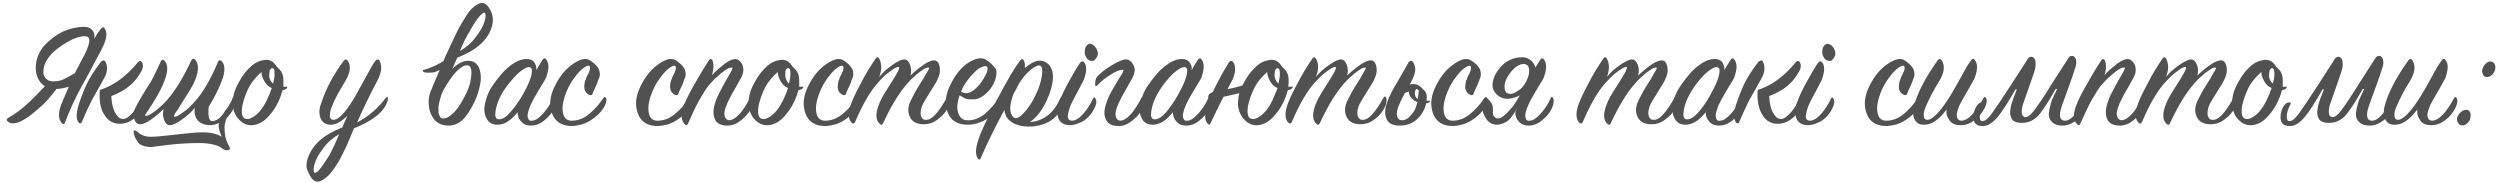 <?xml version="1.0" encoding="UTF-8"?> <!-- Generator: Adobe Illustrator 22.0.1, SVG Export Plug-In . SVG Version: 6.00 Build 0) --> <svg xmlns="http://www.w3.org/2000/svg" xmlns:xlink="http://www.w3.org/1999/xlink" id="Слой_1" x="0px" y="0px" viewBox="0 0 559.3 41" style="enable-background:new 0 0 559.3 41;" xml:space="preserve"> <style type="text/css"> .st0{fill:#515151;} </style> <g> <path class="st0" d="M10.7,18.6l2.8,0c-0.1,0.3-0.3,0.7-0.6,1c-0.6,0.8-1.4,1.7-2.3,2.8c-1,1.1-2.3,2.2-3.8,3.4 c-1.6,1.2-2.9,1.8-3.9,1.8c-0.4,0-0.7-0.1-1-0.3c-0.3-0.2-0.4-0.4-0.4-0.5c0-0.1,0.1-0.3,0.3-0.4c1.4-0.8,2.8-1.8,4-2.9 C7,22.5,8.6,20.8,10.7,18.6z M18.8,6c0.9,0,1.5,0.3,1.9,0.8c0.4,0.5,0.5,1.1,0.4,1.9c0.6-1.2,1.2-1.9,1.5-2.3C23,6,23.3,6,23.5,6.5 c0.6,1,0.3,2.5-0.8,4.6C22,12.5,21,14.2,20,16.2c-1.1,1.9-1.8,3.3-2.2,4c-0.4,0.7-0.9,1.8-1.5,3c-0.6,1.3-1.2,2.7-1.8,4.3 c-0.1,0.3-0.3,0.4-0.6,0.1c-0.7-0.7-0.9-1.8-0.5-3.3c0.2-0.8,0.9-2.4,2-4.9c-1,0.3-2,0.5-2.9,0.5c-1.5,0-2.6-0.5-3.4-1.4 c-0.7-0.9-1.1-2-1.1-3.3c0-1.8,0.6-3.4,1.8-4.9C11,9,12.4,7.9,14,7.1C15.6,6.4,17.2,6,18.8,6z M19,8.1c-1.6,0-3.6,0.9-5.9,2.6 s-3.4,3.5-3.4,5.4c0,0.6,0.2,1.1,0.6,1.5c0.4,0.4,0.9,0.6,1.5,0.6c0.9,0,1.6-0.1,2.3-0.4c0.7-0.3,1.5-0.8,2.6-1.4l1.6-3 C20.3,9.8,20.5,8.1,19,8.1z"></path> <path class="st0" d="M23.7,14c0.4,1,0.3,2.1-0.2,3.1c-0.3,0.6-0.7,1.3-1.2,2.2c-0.5,0.9-1.1,2-1.8,3.2c-0.6,1.2-1.4,2.9-2.2,4.8 c0,0.1-0.1,0.2-0.3,0.3c-0.1,0-0.3,0-0.4-0.2c-0.6-0.7-0.6-2,0-4c0.6-1.8,1.2-3.3,1.8-4.6c0.6-1.3,1.7-3,3.2-5 C23.1,13.4,23.4,13.4,23.7,14z M23,19.9c2.7-1,5.3-2.9,7.7-5.8c0.5-0.6,0.8-0.6,1.1-0.1c0.3,0.6,0.2,1.3-0.2,2 c-0.7,1.2-1.5,2.3-2.5,3.1c-1,0.9-2.4,1.7-4.2,2.4c0.1,1.5,0.3,2.7,0.8,3.6c0.5,0.9,1,1.5,1.7,1.5c0.7,0.1,1.4-0.4,2.3-1.4 c0.9-1,1.6-2.2,2.2-3.5c0.1-0.2,0.2-0.3,0.4-0.3c0.1,0,0.2,0.1,0.3,0.3c0.2,0.6,0.1,1.3-0.4,2.2c-1.5,2.5-3.3,3.8-5.4,3.8 c-1.4,0-2.5-0.6-3.3-1.8c-0.9-1.2-1.3-2.9-1.2-5.2c0-0.3,0-0.5,0.1-0.6C22.5,20.1,22.7,20,23,19.9z"></path> <path class="st0" d="M33.9,32.9c-0.7,0-1.4-0.1-1.9-0.3c-0.6-0.2-1-0.5-1.2-0.9c-0.3-0.4-0.5-0.7-0.6-1c-0.1-0.3-0.2-0.6-0.3-1 c0-0.2,0-0.3,0-0.4c0-0.1,0.2-0.1,0.4-0.1c0.1,0,0.3,0.2,0.6,0.4c0.3,0.3,0.6,0.5,1.1,0.7c0.5,0.2,1.1,0.3,1.8,0.3 c1.1,0,3-0.2,5.6-0.5c2.6-0.3,4.5-0.5,5.8-0.5c1.8,0,3.3,0.3,4.4,1c-0.6-1.3-0.8-2.4-0.6-3.1c-0.7,0.3-1.3,0.5-1.9,0.5 c-1.3,0-2.3-0.4-2.9-1.1c-0.6-0.8-0.8-1.7-0.6-2.8c-0.8,1-1.8,1.9-3,2.7c-1.1,0.8-2,1.2-2.6,1.2c-0.6,0-1-0.4-1.3-1.2 c-0.3-0.8-0.3-1.5-0.1-2.4c-0.9,0.9-1.9,1.7-2.9,2.4c-1,0.7-1.8,1-2.4,1c-0.6,0-1.1-0.5-1.3-1.3c-0.2-0.9-0.1-1.7,0.4-2.6 c0.6-1.2,1.4-2.5,2.2-3.8c0.8-1.3,1.3-2,1.3-2.1c0.5-0.8,1.1-2.3,2.1-4.3c0.2-0.4,0.4-0.4,0.7-0.2c0.8,0.7,0.9,1.9,0.4,3.7 c-0.7,2.3-2.3,5.1-4.5,8.3c-0.2,0.2-0.2,0.4,0,0.4c0.1,0,0.3,0,0.6-0.1c0.3-0.1,0.7-0.4,1.3-0.8c0.6-0.4,1.2-1,2-1.7 c2.3-2.3,4.3-5.5,6.3-9.8c0.2-0.4,0.5-0.5,0.8-0.2c0.9,0.9,0.9,2.4,0.1,4.5c-0.3,0.8-0.9,1.9-1.8,3.3c-0.9,1.4-1.6,2.5-2.1,3.4 C39,25.5,38.8,26,39,26.1c0.1,0.1,0.4,0,0.8-0.2c0.4-0.2,0.9-0.6,1.6-1.1c0.7-0.5,1.4-1.2,2.1-2c1.8-1.9,3.6-5,5.3-9 c0.2-0.4,0.4-0.4,0.7-0.2c0.8,0.7,0.9,2,0.4,3.7c-0.7,2.1-1.8,4.3-3.2,6.6c-0.1,0.7-0.1,1.5,0,2.2c0.1,0.7,0.4,1,0.8,1 c0.3,0,0.6-0.1,1-0.3s0.6-0.4,0.8-0.6c0.2-0.2,0.5-0.5,0.8-1c0.3-0.4,0.5-0.8,0.7-1c0.2-0.2,0.4-0.6,0.7-1.1S52,22.1,52,22 c0.2-0.4,0.4-0.4,0.6-0.1c0.1,0.1,0.1,0.4,0.1,0.9c-0.1,0.5-0.2,1-0.4,1.4c-0.4,0.8-0.9,1.5-1.5,2.1c-0.1,0.1-0.3,0.5-0.4,1.1 c-0.2,0.6-0.2,1.4-0.1,2.4c0.1,1,0.4,1.9,0.9,2.8c0.4,0.6,0.3,0.9-0.2,1c-0.5,0.1-0.9-0.1-1.3-0.4c-0.8-0.7-2.4-1.1-4.7-1.2 c-2.3,0-4.7,0.1-7.3,0.4C35.2,32.7,33.9,32.9,33.9,32.9z"></path> <path class="st0" d="M64.2,19.7c-0.2,0.3-0.6,0.4-1,0.5c-0.4,1.6-1.1,3.2-2.2,4.7c-1.1,1.5-2.2,2.5-3.5,2.9c-1.8,0.6-3.3,0-4.5-1.6 c-0.7-1.1-1.1-2.4-0.9-3.8c0.1-1.4,0.6-2.8,1.5-4.3c0.7-1.3,1.6-2.4,2.6-3.3c1-0.9,2.1-1.3,3.1-1.4c1-0.1,1.8,0.3,2.4,1.2 c0.1,0.2,0.3,0.4,0.6,0.7c0.3,0.3,0.5,0.5,0.6,0.7c0.1,0.2,0.3,0.5,0.4,1c0.1,0.4,0.1,1,0.1,1.6c0,0.1,0,0.2,0,0.4 c0,0.2,0,0.3,0,0.4c0.1,0,0.2,0,0.3,0c0.2,0,0.3,0,0.4,0C64.3,19.3,64.3,19.4,64.2,19.7z M60.8,19.7c-0.2-0.1-0.4-0.2-0.7-0.4 c-0.4-0.3-0.8-0.8-1.1-1.4c-0.3-0.6-0.5-1.2-0.5-1.8c-1.1,1-2.1,2.1-2.8,3.4c-0.7,1.4-1.2,2.8-1.5,4.2c-0.2,1.4-0.1,2.3,0.4,2.7 c0.5,0.4,1.3,0.3,2.3-0.4c1-0.7,1.9-1.8,2.7-3.4C60.1,21.6,60.5,20.6,60.8,19.7z M61.1,18.7c0.3-1.2,0.4-2,0.3-2.7 c0-0.4-0.1-0.6-0.3-0.7c-0.2-0.1-0.3-0.1-0.5,0.1c-0.2,0.2-0.3,0.4-0.3,0.7C60.1,17.2,60.3,18,61.1,18.7z"></path> <path class="st0" d="M86.1,23.9c-1.1,1.8-3.4,3.4-6.9,4.8c-0.6,1.5-1.2,2.8-1.6,3.8c-0.5,1-1,2.1-1.7,3.4c-0.7,1.2-1.4,2.2-2.1,3 c-0.7,0.8-1.4,1.3-2.1,1.6c-0.8,0.3-1.5,0.1-2.1-0.8c-0.2-0.3-0.4-0.6-0.5-0.9c-0.1-0.3-0.3-0.6-0.4-0.9s-0.2-0.8-0.1-1.2 c0-0.4,0.1-0.9,0.3-1.4c1-2.9,3.5-5.2,7.7-6.8c0-0.1,0.2-0.5,0.5-1.2s0.5-1.1,0.6-1.4c-1.4,1.4-2.7,2.1-3.9,2 c-1.2-0.1-1.9-0.7-2.2-1.8c-0.3-1.1-0.1-2.2,0.4-3.4c1-3,2.6-6,4.9-9.1c0.3-0.4,0.6-0.4,0.9,0c0.8,1.1,0.6,2.7-0.7,4.8 c-1.2,2-2.2,3.7-2.8,5.3c-0.4,0.9-0.5,1.6-0.5,2.2s0.3,0.9,0.7,0.9c1.2,0.1,2.9-1.7,5-5.3c0.3-0.6,1-1.8,2.1-3.8 c1-1.9,1.8-3.3,2.3-4c0.3-0.4,0.6-0.5,0.9-0.3c0.3,0.4,0.4,0.9,0.5,1.6c0,0.7-0.2,1.5-0.6,2.5c-2.1,4-3.7,7.3-4.8,9.9 c2.6-1.4,4.7-3.2,6.4-5.5c0.1-0.1,0.2-0.2,0.3-0.2c0.1,0,0.2,0.1,0.2,0.3C86.8,22.4,86.6,23.1,86.1,23.9z M75.9,30 c-1.4,0.8-2.7,1.9-3.6,3.2c-1,1.3-1.6,2.4-1.9,3.4c-0.3,1-0.3,1.6-0.1,2c0.2,0.2,0.6,0,1.2-0.7c0.6-0.7,1.3-1.8,2.2-3.2 C74.5,33.2,75.2,31.7,75.9,30z"></path> <path class="st0" d="M103.9,11.3c0,0-0.3,0.4-1.1,1.1c-0.8,0.7-1.7,1.5-2.9,2.3c-1.1,0.8-2.1,1.3-2.9,1.5c-1.2,0.1-1.9,0.1-2.2-0.1 c-0.2-0.1-0.2-0.2-0.2-0.3c0-0.1,0.1-0.2,0.3-0.2c2.5-0.7,5-2.1,7.3-4.2l0.4,0c0.3,0,0.6,0,0.8,0L103.9,11.3z M95.9,22.8 c0-0.4,0-0.8,0.1-1.2c0.1-0.4,0.2-0.9,0.5-1.5c0.2-0.6,0.5-1.2,0.7-1.7c0.2-0.5,0.6-1.4,1.1-2.6c0.5-1.2,1-2.3,1.4-3.3 c0.2-0.4,0.6-1.3,1.3-2.8c0.7-1.5,1.2-2.5,1.5-3.1c0.3-0.6,0.8-1.4,1.4-2.4c0.6-1,1.1-1.8,1.7-2.3c0.5-0.5,1.1-0.9,1.6-1.1 c0.8-0.3,1.5-0.1,2.1,0.8c1,1.4,1.2,2.9,0.7,4.5c-0.9,2.9-3.5,5.2-7.7,6.8c-0.1,0.3-0.3,0.7-0.6,1.3c-0.2,0.6-0.4,1-0.5,1.2 c1.2-1.2,2.4-1.8,3.6-1.8c1.1,0,1.8,0.5,2.3,1.4c0.4,0.9,0.6,2.1,0.4,3.4c-0.2,1.3-0.6,2.7-1.2,4.1c-1,2.1-2,3.6-2.9,4.4 c-0.9,0.8-2,1.2-3,1.2c-1.3,0-2.4-0.4-3.2-1.3C96.3,25.7,95.9,24.4,95.9,22.8z M99.3,20c-0.4,0.7-0.6,1.3-0.8,2 c-0.2,0.7-0.3,1.3-0.4,1.8c0,0.5,0,1,0,1.4c0.1,0.4,0.2,0.7,0.4,1s0.4,0.3,0.7,0.3c0.8,0,1.7-0.6,2.6-1.6c0.9-1,1.7-2.4,2.5-4 c0.5-1.1,0.9-2.1,1-3.1c0.2-1,0.2-1.8,0.1-2.3c-0.1-0.6-0.5-0.9-0.9-0.9c-0.7,0-1.5,0.5-2.4,1.4C101.1,17.1,100.2,18.4,99.3,20z M102.9,11.4c1.4-0.8,2.7-1.9,3.6-3.2c1-1.3,1.6-2.4,1.9-3.4c0.3-1,0.3-1.6,0.1-1.9c-0.2-0.2-0.5,0-1.1,0.6 c-0.6,0.7-1.3,1.7-2.1,3.1C104.4,8.1,103.6,9.6,102.9,11.4z"></path> <path class="st0" d="M120,15.7c0.5-1,1-1.7,1.3-2.2c0.3-0.5,0.6-0.6,0.9-0.2c0.3,0.4,0.5,0.9,0.5,1.6c0,0.7-0.2,1.5-0.5,2.4 c-0.2,0.5-0.8,1.4-1.7,2.9c-0.9,1.5-1.5,2.6-1.8,3.3c-0.3,0.7-0.5,1.3-0.6,1.8c-0.1,0.5-0.1,0.9,0.1,1.3c0.1,0.3,0.4,0.5,0.8,0.4 c0.7,0,1.5-0.5,2.4-1.5c0.9-1,1.7-2.1,2.3-3.5c0.2-0.4,0.4-0.4,0.6,0c0.2,0.5,0.1,1.3-0.3,2.2c-0.5,1.1-1.3,2-2.3,2.8 c-1,0.8-2,1.1-2.9,1.1s-1.7-0.3-2.2-0.9c-0.5-0.5-0.8-1.2-0.8-2.1c-1.5,1.9-3,2.8-4.5,2.8c-1.1,0-1.9-0.4-2.4-1.3 c-0.5-0.9-0.7-2-0.4-3.4s0.8-2.8,1.8-4.2c1.4-2,2.7-3.5,4-4.4c1.3-1,2.5-1.4,3.5-1.4c0.7,0,1.3,0.2,1.7,0.7 C119.9,14.4,120,15,120,15.7z M116.9,21.3c0.7-1.3,1.3-2.4,1.6-3.3c0.4-1,0.5-1.7,0.5-2.2c0-0.5-0.2-0.7-0.6-0.8 c-0.6,0-1.5,0.5-2.6,1.5c-1.1,1.1-2.2,2.4-3.2,3.9c-0.6,1-1.1,2-1.4,3c-0.3,1-0.4,1.8-0.4,2.4c0.1,0.6,0.3,0.9,0.8,0.9 c0.7,0,1.5-0.4,2.4-1.4C114.9,24.3,115.9,23,116.9,21.3z"></path> <path class="st0" d="M132,13.5c0.9,0.6,1.6,1.2,2,2c0.1,0.4,0.2,0.7,0.2,1s0,0.6-0.2,1s-0.3,0.8-0.4,1.1c-0.1,0.3-0.3,0.7-0.5,1.1 c-0.2,0.5-0.4,0.8-0.5,1.2c-0.1,0.4-0.4,0.5-0.8,0.3c-1.1-0.5-1.3-1.6-0.9-3.1c0.1-0.2,0.2-0.5,0.3-0.8c0.1-0.3,0.3-0.6,0.4-0.8 s0.2-0.5,0.3-0.7c0.1-0.3,0.1-0.5,0.1-0.6s0-0.2-0.1-0.4c-0.2-0.2-0.6-0.1-1.2,0.3c-0.6,0.4-1.2,1-1.9,1.9 c-0.7,0.9-1.3,1.8-1.8,2.9c-0.9,2-1.3,3.7-1.1,5.1s0.9,2,2,2c1.4,0,2.7-0.5,3.9-1.5c1.2-1,2.3-2.2,3.2-3.6c0.1-0.1,0.2-0.2,0.3-0.2 c0.1,0,0.2,0.1,0.3,0.3c0.2,0.5,0,1.2-0.6,2.2c-0.7,1.1-1.7,2-3,2.8c-1.3,0.8-2.6,1.1-4,1.2c-2.3,0-3.7-0.9-4.5-2.8 c-0.7-1.9-0.5-4,0.7-6.3c1.1-2.2,2.4-3.7,4-4.8C129.8,13.2,131,12.9,132,13.5z"></path> <path class="st0" d="M151.2,13.5c0.9,0.6,1.6,1.2,2,2c0.1,0.4,0.2,0.7,0.2,1s0,0.6-0.2,1s-0.3,0.8-0.4,1.1 c-0.1,0.3-0.3,0.7-0.5,1.1c-0.2,0.5-0.4,0.8-0.5,1.2c-0.1,0.4-0.4,0.5-0.8,0.3c-1.1-0.5-1.3-1.6-0.9-3.1c0.1-0.2,0.2-0.5,0.3-0.8 c0.1-0.3,0.3-0.6,0.4-0.8s0.2-0.5,0.3-0.7c0.1-0.3,0.1-0.5,0.1-0.6s0-0.2-0.1-0.4c-0.2-0.2-0.6-0.1-1.2,0.3c-0.6,0.4-1.2,1-1.9,1.9 c-0.7,0.9-1.3,1.8-1.8,2.9c-0.9,2-1.3,3.7-1.1,5.1s0.9,2,2,2c1.4,0,2.7-0.5,3.9-1.5c1.2-1,2.3-2.2,3.2-3.6c0.1-0.1,0.2-0.2,0.3-0.2 c0.1,0,0.2,0.1,0.3,0.3c0.2,0.5,0,1.2-0.6,2.2c-0.7,1.1-1.7,2-3,2.8c-1.3,0.8-2.6,1.1-4,1.2c-2.3,0-3.8-0.9-4.5-2.8 c-0.7-1.9-0.5-4,0.7-6.3c1.1-2.2,2.4-3.7,4-4.8C149,13.2,150.2,12.9,151.2,13.5z"></path> <path class="st0" d="M159.3,16.8c0.9-1,1.9-1.8,2.9-2.6c1-0.7,1.8-1,2.4-1c0.6,0.1,1.1,0.5,1.5,1.3c0.3,0.8,0.3,1.6-0.1,2.5 c-0.2,0.5-0.8,1.4-1.6,2.9c-0.9,1.5-1.4,2.6-1.7,3.2c-0.3,0.7-0.5,1.3-0.6,1.9c-0.1,0.6,0,1,0.2,1.4c0.2,0.3,0.5,0.5,0.9,0.5 c1.3-0.1,2.9-1.7,4.6-5c0.2-0.4,0.4-0.4,0.6,0c0.3,0.5,0.2,1.2-0.3,2.3c-0.5,1-1.3,1.9-2.3,2.7c-1,0.8-2,1.2-3,1.2 c-1.5,0-2.5-0.5-2.9-1.5s-0.4-2.3,0.2-3.9c0.3-1,0.9-2.1,1.6-3.4c0.7-1.3,1.3-2.3,1.7-3c0.4-0.7,0.6-1.2,0.4-1.2 c-0.1,0-0.4,0-0.9,0.2c-0.4,0.2-1,0.6-1.7,1.2c-0.7,0.6-1.4,1.2-2.1,2c-0.7,0.7-1.3,1.6-2,2.8c-0.7,1.1-1.2,2.1-1.6,2.9 c-0.4,0.8-0.9,2-1.6,3.5c-0.2,0.4-0.4,0.4-0.7,0.1c-0.8-0.8-0.9-2-0.4-3.7c0.4-1.1,1.1-2.7,2.3-4.8c1.2-2.1,2.3-4,3.5-5.8 c0.3-0.4,0.5-0.4,0.8,0C159.7,14.3,159.7,15.4,159.3,16.8z"></path> <path class="st0" d="M179.6,19.7c-0.2,0.3-0.6,0.4-1,0.5c-0.4,1.6-1.1,3.2-2.2,4.7c-1.1,1.5-2.2,2.5-3.5,2.9 c-1.8,0.6-3.3,0-4.5-1.6c-0.7-1.1-1.1-2.4-0.9-3.8c0.1-1.4,0.6-2.8,1.5-4.3c0.7-1.3,1.6-2.4,2.6-3.3c1-0.9,2.1-1.3,3.1-1.4 c1-0.1,1.8,0.3,2.4,1.2c0.1,0.2,0.3,0.4,0.6,0.7c0.3,0.3,0.5,0.5,0.6,0.7c0.1,0.2,0.3,0.5,0.4,1c0.1,0.4,0.1,1,0.1,1.6 c0,0.1,0,0.2,0,0.4c0,0.2,0,0.3,0,0.4c0.1,0,0.2,0,0.3,0c0.2,0,0.3,0,0.4,0C179.8,19.3,179.8,19.4,179.6,19.7z M176.3,19.7 c-0.2-0.1-0.4-0.2-0.7-0.4c-0.4-0.3-0.8-0.8-1.1-1.4c-0.3-0.6-0.5-1.2-0.5-1.8c-1.1,1-2.1,2.1-2.8,3.4c-0.7,1.4-1.2,2.8-1.5,4.2 c-0.2,1.4-0.1,2.3,0.4,2.7c0.5,0.4,1.3,0.3,2.3-0.4c1-0.7,1.9-1.8,2.7-3.4C175.6,21.6,176,20.6,176.3,19.7z M176.5,18.7 c0.3-1.2,0.4-2,0.3-2.7c0-0.4-0.1-0.6-0.3-0.7c-0.2-0.1-0.3-0.1-0.5,0.1c-0.2,0.2-0.3,0.4-0.3,0.7C175.6,17.2,175.8,18,176.5,18.7z "></path> <path class="st0" d="M188.7,13.5c0.9,0.6,1.6,1.2,2,2c0.1,0.4,0.2,0.7,0.2,1s0,0.6-0.2,1s-0.3,0.8-0.4,1.1 c-0.1,0.3-0.3,0.7-0.5,1.1c-0.2,0.5-0.4,0.8-0.5,1.2c-0.1,0.4-0.4,0.5-0.8,0.3c-1.1-0.5-1.3-1.6-0.9-3.1c0.1-0.2,0.2-0.5,0.3-0.8 c0.1-0.3,0.3-0.6,0.4-0.8s0.2-0.5,0.3-0.7c0.1-0.3,0.1-0.5,0.1-0.6s0-0.2-0.1-0.4c-0.2-0.2-0.6-0.1-1.2,0.3c-0.6,0.4-1.2,1-1.9,1.9 c-0.7,0.9-1.3,1.8-1.8,2.9c-0.9,2-1.3,3.7-1.1,5.1s0.9,2,2,2c1.4,0,2.7-0.5,3.9-1.5c1.2-1,2.3-2.2,3.2-3.6c0.1-0.1,0.2-0.2,0.3-0.2 c0.1,0,0.2,0.1,0.3,0.3c0.2,0.5,0,1.2-0.6,2.2c-0.7,1.1-1.7,2-3,2.8c-1.3,0.8-2.6,1.1-4,1.2c-2.3,0-3.8-0.9-4.5-2.8 c-0.7-1.9-0.5-4,0.7-6.3c1.1-2.2,2.4-3.7,4-4.8C186.5,13.2,187.8,12.9,188.7,13.5z"></path> <path class="st0" d="M196.7,17.2c0.8-1,1.8-1.9,3-2.7c1.1-0.8,2-1.2,2.6-1.2c0.6,0,1,0.4,1.3,1.2s0.3,1.5,0.1,2.4 c0.9-0.9,1.9-1.7,2.9-2.4c1-0.7,1.8-1,2.4-1c0.6,0,1,0.5,1.2,1.3c0.2,0.9,0.1,1.7-0.3,2.6c-0.2,0.6-0.8,1.6-1.7,3 c-0.9,1.4-1.4,2.3-1.7,2.8c-0.5,1-0.6,1.9-0.5,2.6c0.2,0.7,0.6,1.1,1.3,1c1.2,0,2.7-1.7,4.5-4.9c0.2-0.4,0.4-0.4,0.6-0.1 c0.1,0.1,0.1,0.4,0.1,0.9c-0.1,0.5-0.2,1-0.4,1.3c-0.5,1.1-1.3,2-2.3,2.7c-1,0.8-2.1,1.1-3.1,1.1c-1.5,0-2.6-0.5-3.1-1.6 c-0.6-1.1-0.5-2.4,0.2-3.8c0.4-0.8,0.9-1.8,1.7-3.1s1.4-2.2,1.8-3c0.5-0.7,0.6-1.1,0.5-1.2c-0.1,0-0.3,0-0.6,0.1 c-0.3,0.1-0.7,0.4-1.3,0.8c-0.6,0.4-1.2,1-2,1.7c-2.3,2.3-4.3,5.5-6.3,9.8c-0.2,0.5-0.5,0.5-0.8,0.2c-0.9-0.8-1-2.3-0.1-4.5 c0.3-0.8,0.9-1.9,1.8-3.3c0.9-1.4,1.6-2.5,2.1-3.4s0.7-1.4,0.5-1.5c-0.1-0.1-0.4,0-0.8,0.2c-0.4,0.2-0.9,0.6-1.6,1.1 c-0.7,0.5-1.4,1.2-2.1,2c-1.8,1.9-3.6,5-5.3,9c-0.2,0.4-0.4,0.4-0.7,0.2c-0.8-0.7-0.9-2-0.4-3.7c0.4-1.2,1.1-2.8,2.3-5 c1.1-2.2,2.3-4.1,3.4-5.7c0.3-0.4,0.5-0.4,0.8,0C197.3,14.3,197.3,15.6,196.7,17.2z"></path> <path class="st0" d="M214.7,21.3c-0.6,1.7-0.7,3-0.3,4c0.3,1,1,1.6,2,1.6c1.3,0.1,2.6-0.4,3.9-1.4c1.2-1,2.3-2.3,3.3-3.7 c0.2-0.4,0.4-0.3,0.6,0c0.1,0.2,0.1,0.5,0,0.9s-0.3,0.9-0.6,1.3c-0.8,1.1-1.8,2.1-3.1,2.8c-1.3,0.7-2.6,1.1-4,1.1 c-2.3,0-3.8-0.9-4.5-2.8s-0.5-4,0.7-6.3c1.1-2.2,2.4-3.8,4-4.8s2.8-1.2,3.8-0.7c0.9,0.6,1.6,1.2,2.1,1.9c0.4,0.4,0.4,1.1,0.2,2.1 c-0.2,1-0.7,1.9-1.4,2.8c-0.6,0.7-1.3,1.3-2,1.7c-0.7,0.4-1.4,0.5-2.3,0.4C216.3,22.3,215.5,21.9,214.7,21.3z M215,20.5 c1.3,0.8,2.7,0.2,4.3-1.8c0.6-0.8,1-1.5,1.4-2.3c0.3-0.8,0.3-1.3,0.1-1.5c-0.3-0.2-0.7-0.1-1.4,0.2s-1.3,1-2.1,1.8 c-0.8,0.9-1.4,1.8-2,2.9C215.2,20.1,215.1,20.4,215,20.5z"></path> <path class="st0" d="M230.4,27.3c3-0.2,5.3-1.9,6.8-5.3c0.1-0.2,0.3-0.3,0.4-0.3c0.1,0,0.2,0.1,0.3,0.3c0.2,0.7,0,1.5-0.5,2.4 c-1.3,2.4-3.4,3.6-6.4,3.9c-2.3,0.1-3.9-0.3-5.1-1.3c-0.7-0.6-1.1-1.4-1.2-2.4c-1.9,3.5-3.7,7.1-5.3,10.8c-0.2,0.4-0.4,0.4-0.6,0.1 c-0.6-0.8-0.6-2.1,0-4c0.5-1.7,1.9-4.7,4.2-9.1c2.3-4.4,4-7.3,5.2-8.8c0.4-0.5,0.6-0.5,0.9,0c0.2,0.5,0.2,1,0.2,1.6 c2.2-1.9,3.9-2.1,5.3-0.8c1.4,1.5,1.3,4.2-0.4,8C233.1,24.8,231.8,26.4,230.4,27.3z M226.8,20.9c-0.5,1.2-0.7,2.2-0.8,3.2 c0,0.9,0.2,1.6,0.7,2.1c0.6,0.5,1.3,0.2,2.3-0.9c1-1,2-2.5,2.8-4.3c0.7-1.4,1.1-2.8,1.3-4.1c0.2-1.3,0-2-0.4-2.2 c-0.4-0.2-1.1,0.1-2.1,0.9c-1,0.8-1.9,1.9-2.7,3.2C227.5,19.7,227.1,20.4,226.8,20.9z"></path> <path class="st0" d="M239.4,28c-1.3,0-2.2-0.5-2.6-1.5s-0.4-2.3,0.2-3.7c0.4-1.2,1.1-2.7,2.1-4.5c1-1.8,1.8-3.2,2.5-4.2 c0.3-0.4,0.6-0.5,0.9-0.2c0.3,0.3,0.5,0.8,0.5,1.5c0,0.7-0.2,1.5-0.5,2.4c-0.2,0.4-0.7,1.3-1.4,2.7c-0.8,1.4-1.3,2.5-1.6,3.1 c-0.4,1.1-0.6,1.9-0.6,2.5c0,0.6,0.4,0.9,0.9,0.9c0.8,0,1.6-0.5,2.5-1.5c0.9-1,1.6-2.1,2.2-3.4c0.2-0.4,0.4-0.4,0.6,0 c0.3,0.6,0.2,1.3-0.3,2.2c-0.5,1.1-1.3,2-2.3,2.7C241.4,27.6,240.4,28,239.4,28z M245.3,10.9c0.5,0.9,0.4,1.7-0.3,2.4 c-0.2,0.3-0.5,0.4-1,0.3s-0.8-0.4-1-0.8c-0.3-0.5-0.4-1-0.3-1.5c0-0.5,0.2-0.9,0.5-1.2c0.3-0.3,0.6-0.4,1.1-0.2 C244.7,10.1,245,10.4,245.3,10.9z"></path> <path class="st0" d="M245.4,17.2c0.8-0.9,2-1.8,3.5-2.7c1.5-0.9,2.6-1.3,3.2-1.2c0.6,0.1,1.1,0.5,1.5,1.3s0.3,1.6-0.1,2.5 c-0.2,0.5-0.8,1.4-1.6,2.9c-0.9,1.5-1.4,2.6-1.7,3.2c-0.3,0.7-0.5,1.3-0.6,1.9c-0.1,0.6,0,1,0.2,1.4c0.2,0.3,0.5,0.5,0.9,0.5 c1.3-0.1,2.9-1.7,4.6-5c0.2-0.4,0.4-0.4,0.6,0c0.3,0.5,0.2,1.2-0.3,2.3c-0.5,1-1.3,1.9-2.3,2.7c-1,0.8-2,1.2-3,1.2 c-1.5,0-2.5-0.5-2.9-1.5c-0.5-1-0.4-2.3,0.2-3.9c0.3-1,0.9-2.1,1.6-3.3c0.7-1.2,1.3-2.2,1.7-2.8s0.5-1.1,0.4-1.1 c-0.1,0-0.5,0-1.1,0.2c-0.6,0.2-1.3,0.6-2.2,1.2c-0.9,0.6-1.7,1.2-2.4,2c-0.4,0.4-0.6,0.3-0.6-0.1C245,18,245.2,17.5,245.4,17.2z"></path> <path class="st0" d="M266.6,15.7c0.5-1,1-1.7,1.3-2.2c0.3-0.5,0.6-0.6,0.9-0.2c0.3,0.4,0.5,0.9,0.5,1.6c0,0.7-0.2,1.5-0.5,2.4 c-0.2,0.5-0.8,1.4-1.7,2.9c-0.9,1.5-1.5,2.6-1.8,3.3c-0.3,0.7-0.5,1.3-0.6,1.8s-0.1,0.9,0.1,1.3c0.1,0.3,0.4,0.5,0.8,0.4 c0.7,0,1.5-0.5,2.4-1.5c0.9-1,1.7-2.1,2.3-3.5c0.2-0.4,0.4-0.4,0.6,0c0.2,0.5,0.1,1.3-0.3,2.2c-0.5,1.1-1.3,2-2.3,2.8 s-2,1.1-2.9,1.1c-1,0-1.7-0.3-2.2-0.9c-0.5-0.5-0.8-1.2-0.8-2.1c-1.5,1.9-3,2.8-4.5,2.8c-1.1,0-1.9-0.4-2.4-1.3 c-0.5-0.9-0.7-2-0.4-3.4s0.8-2.8,1.8-4.2c1.4-2,2.7-3.5,4-4.4c1.3-1,2.5-1.4,3.5-1.4c0.7,0,1.3,0.2,1.7,0.7 C266.5,14.4,266.7,15,266.6,15.7z M263.5,21.3c0.7-1.3,1.3-2.4,1.6-3.3c0.4-1,0.5-1.7,0.5-2.2c0-0.5-0.2-0.7-0.6-0.8 c-0.6,0-1.5,0.5-2.6,1.5c-1.1,1.1-2.2,2.4-3.1,3.9c-0.6,1-1.1,2-1.4,3c-0.3,1-0.4,1.8-0.4,2.4c0.1,0.6,0.3,0.9,0.8,0.9 c0.7,0,1.5-0.4,2.4-1.4C261.6,24.3,262.5,23,263.5,21.3z"></path> <path class="st0" d="M275.8,17.7c-0.1,0.2-0.8,1.5-2,3.8c-1.1,2.1-2,4.1-3,6.1c-0.1,0.3-0.3,0.4-0.6,0.1c-0.7-0.8-0.8-2.1-0.1-4 c0.6-1.7,1.3-3.4,2.3-5.3c1-1.9,1.8-3.3,2.5-4.4c0.3-0.4,0.6-0.5,0.9-0.2c0.3,0.3,0.5,0.8,0.5,1.5 C276.4,15.9,276.2,16.7,275.8,17.7z M279.4,18.6l-0.3,1.6c-0.6,0.3-1.5,0.6-2.9,0.9c-1.4,0.3-2.6,0.6-3.7,0.8l-1.6,0.3 c-0.4,0.1-0.6-0.1-0.6-0.5c0-0.5,0.3-0.8,0.8-1c0.1,0,0.2-0.1,0.3-0.1C275.6,19.8,278.2,19.2,279.4,18.6z M289.1,19.7 c-0.2,0.3-0.6,0.4-1,0.5c-0.4,1.6-1.1,3.2-2.2,4.7s-2.2,2.5-3.5,2.9c-1.8,0.6-3.3,0-4.5-1.6c-0.7-1.1-1.1-2.4-0.9-3.8 c0.1-1.4,0.6-2.8,1.5-4.3c0.7-1.3,1.6-2.4,2.6-3.3c1-0.9,2.1-1.3,3.1-1.4c1-0.1,1.8,0.3,2.4,1.2c0.1,0.2,0.3,0.4,0.6,0.7 c0.3,0.3,0.5,0.5,0.6,0.7c0.1,0.2,0.3,0.5,0.4,1c0.1,0.4,0.1,1,0.1,1.6l-0.1,0.8c0.1,0,0.2,0,0.3,0c0.2,0,0.3,0,0.4,0 C289.3,19.3,289.3,19.4,289.1,19.7z M285.8,19.7c-0.2-0.1-0.4-0.2-0.7-0.4c-0.4-0.3-0.8-0.8-1.1-1.4c-0.3-0.6-0.5-1.2-0.5-1.8 c-1.1,1-2.1,2.1-2.8,3.4c-0.7,1.4-1.2,2.8-1.5,4.2c-0.2,1.4-0.1,2.3,0.4,2.7c0.5,0.4,1.3,0.3,2.3-0.4c1-0.7,1.9-1.8,2.7-3.4 C285,21.6,285.5,20.6,285.8,19.7z M286,18.7c0.3-1.2,0.4-2,0.3-2.7c0-0.4-0.2-0.6-0.3-0.7c-0.2-0.1-0.3-0.1-0.5,0.1 c-0.2,0.2-0.3,0.4-0.3,0.7C285,17.2,285.3,18,286,18.7z"></path> <path class="st0" d="M294.4,17.2c0.8-1,1.8-1.9,3-2.7s2-1.2,2.6-1.2c0.6,0,1,0.4,1.3,1.2s0.3,1.5,0.1,2.4c0.9-0.9,1.9-1.7,2.9-2.4 c1-0.7,1.8-1,2.4-1c0.6,0,1,0.5,1.2,1.3c0.2,0.9,0.1,1.7-0.3,2.6c-0.2,0.6-0.8,1.6-1.7,3c-0.9,1.4-1.4,2.3-1.7,2.8 c-0.5,1-0.6,1.9-0.5,2.6c0.2,0.7,0.6,1.1,1.3,1c1.2,0,2.7-1.7,4.5-4.9c0.2-0.4,0.4-0.4,0.6-0.1c0.1,0.1,0.1,0.4,0.1,0.9 c-0.1,0.5-0.2,1-0.4,1.3c-0.5,1.1-1.3,2-2.3,2.7c-1,0.8-2.1,1.1-3.1,1.1c-1.5,0-2.6-0.5-3.1-1.6c-0.6-1.1-0.5-2.4,0.2-3.8 c0.4-0.8,0.9-1.8,1.7-3.1c0.8-1.2,1.4-2.2,1.8-3c0.5-0.7,0.6-1.1,0.5-1.2c-0.1,0-0.3,0-0.6,0.1c-0.3,0.1-0.7,0.4-1.3,0.8 c-0.6,0.4-1.2,1-2,1.7c-2.3,2.3-4.3,5.5-6.3,9.8c-0.2,0.5-0.5,0.5-0.8,0.2c-0.9-0.8-1-2.3-0.1-4.5c0.3-0.8,0.9-1.9,1.8-3.3 c0.9-1.4,1.6-2.5,2.1-3.4s0.7-1.4,0.5-1.5c-0.1-0.1-0.4,0-0.8,0.2c-0.4,0.2-0.9,0.6-1.6,1.1s-1.3,1.2-2.1,2c-1.8,1.9-3.6,5-5.3,9 c-0.2,0.4-0.4,0.4-0.7,0.2c-0.8-0.7-0.9-2-0.4-3.7c0.4-1.2,1.1-2.8,2.3-5c1.1-2.2,2.3-4.1,3.4-5.7c0.3-0.4,0.5-0.4,0.8,0 C295.1,14.3,295,15.6,294.4,17.2z"></path> <path class="st0" d="M319.2,22c-0.1,1.7-0.7,3.1-1.8,4.3c-1.1,1.2-2.5,1.8-4.3,1.8c-1.5,0-2.5-0.5-2.9-1.5c-0.5-1-0.4-2.3,0.2-3.9 c0.4-1.1,1.1-2.6,2.3-4.5c1.1-1.9,1.9-3.3,2.4-4.2c0-0.1,0.1-0.2,0.3-0.3c0.1-0.1,0.3-0.1,0.4-0.1c0.2,0.1,0.3,0.3,0.5,0.6 c0.2,0.4,0.3,0.7,0.3,1.1c0.1,0.8-0.3,2-1.2,3.6c0.1,0,0.4-0.1,0.7-0.1c0.7,0,1.3,0.2,1.8,0.7c0.1,0.1,0.2,0.2,0.4,0.4 c0.2,0.2,0.4,0.4,0.5,0.5s0.2,0.3,0.3,0.6C319.2,21.3,319.2,21.6,319.2,22z M317.1,22.1c0.2,0.2,0.5,0.3,1.1,0.4s1,0.1,1.5,0 c0.1,0,0.2,0,0.2,0.1c0,0.1,0,0.1-0.1,0.2c-0.2,0.3-0.7,0.4-1.5,0.3s-1.4-0.3-1.9-0.6c-0.8-0.6-1.2-1.2-1.2-2 c-0.4,0.1-0.7,0.2-0.9,0.3c-1.2,2.2-1.8,3.7-1.8,4.6c0,1,0.4,1.5,1.2,1.5c0.7,0,1.4-0.4,2.1-1.3c0.8-0.9,1.2-2,1.4-3.4 c0.1-1.1,0.2-1.6,0.2-1.8c0-0.2-0.1-0.4-0.3-0.4c-0.1-0.1-0.2-0.1-0.3,0c-0.1,0.1-0.2,0.2-0.2,0.4 C316.4,21.1,316.6,21.7,317.1,22.1z"></path> <path class="st0" d="M329.1,13.5c0.9,0.6,1.6,1.2,2,2c0.1,0.4,0.2,0.7,0.2,1c0,0.3,0,0.6-0.2,1c-0.1,0.4-0.3,0.8-0.4,1.1 c-0.1,0.3-0.3,0.7-0.5,1.1c-0.2,0.5-0.4,0.8-0.5,1.2c-0.1,0.4-0.4,0.5-0.8,0.3c-1.1-0.5-1.3-1.6-0.9-3.1c0.1-0.2,0.2-0.5,0.3-0.8 c0.1-0.3,0.3-0.6,0.4-0.8s0.2-0.5,0.3-0.7c0.1-0.3,0.1-0.5,0.1-0.6s0-0.2-0.1-0.4c-0.2-0.2-0.6-0.1-1.2,0.3c-0.6,0.4-1.2,1-1.9,1.9 c-0.7,0.9-1.3,1.8-1.8,2.9c-0.9,2-1.3,3.7-1.1,5.1s0.9,2,2,2c1.4,0,2.7-0.5,3.9-1.5c1.2-1,2.3-2.2,3.2-3.6c0.1-0.1,0.2-0.2,0.3-0.2 s0.2,0.1,0.3,0.3c0.2,0.5,0,1.2-0.6,2.2c-0.7,1.1-1.7,2-3,2.8c-1.3,0.8-2.6,1.1-4,1.2c-2.3,0-3.8-0.9-4.5-2.8 c-0.7-1.9-0.5-4,0.7-6.3c1.1-2.2,2.4-3.7,4-4.8S328.1,12.9,329.1,13.5z"></path> <path class="st0" d="M340.5,20.4l1,0c-0.3,0.5-0.6,1.1-1.1,1.9c-0.4,0.8-0.8,1.5-1.1,2.1c-0.3,0.6-0.7,1.1-1.1,1.7 c-0.4,0.6-0.9,1-1.5,1.3s-1.1,0.5-1.8,0.5c-1,0-1.8-0.4-2.4-1.3s-0.9-1.7-0.9-2.6c0-1.4,0.3-2.1,0.8-2.1c0.3,0,0.6,0.3,1,0.8 c0.4,0.5,0.6,1,0.6,1.6c0,0.3,0,0.5,0,0.7c0,0.2,0,0.3,0,0.3c0,0.1,0,0.1,0,0.1c0,0.3,0.1,0.5,0.4,0.8c0.2,0.2,0.4,0.3,0.7,0.3 c0.7,0,1.5-0.6,2.6-1.8S339.7,22,340.5,20.4z M343.5,15.2l-2.3,5.4c-1.4,1-2.8,1.5-4,1.5c-0.9,0-1.6-0.3-2.3-0.9 c-0.6-0.6-1-1.3-1-2.1c0-1.3,0.6-2.7,1.7-4c1.3-1.5,3-2.3,5-2.3c0.7,0,1.4,0.3,2,0.8C343.2,14.2,343.5,14.8,343.5,15.2z M341.4,18.3c0.2-0.4,0.4-0.8,0.5-1.2c0.1-0.4,0.2-0.7,0.2-0.9V16c0-0.6-0.1-1.1-0.3-1.3c-0.2-0.2-0.5-0.4-0.9-0.4 c-0.8,0-1.8,0.5-2.8,1.7c-1,1.2-1.5,2.3-1.5,3.4c0,1.1,0.4,1.6,1.3,1.6c0.5,0,1-0.2,1.7-0.7C340.3,19.9,340.9,19.3,341.4,18.3z M339,25.1l4.2-9.4c0.5-1,1-1.7,1.3-2.2c0.3-0.5,0.6-0.6,0.9-0.2c0.3,0.4,0.5,0.9,0.5,1.6c0,0.7-0.2,1.5-0.5,2.4 c-0.2,0.5-0.8,1.4-1.7,2.9c-0.9,1.5-1.5,2.6-1.8,3.3c-0.3,0.7-0.5,1.3-0.6,1.8s-0.1,0.9,0.1,1.3c0.1,0.3,0.4,0.5,0.8,0.4 c0.7,0,1.5-0.5,2.4-1.5c0.9-1,1.7-2.1,2.3-3.5c0.2-0.4,0.4-0.4,0.6,0c0.2,0.5,0.1,1.3-0.3,2.2c-0.5,1.1-1.3,2-2.3,2.8 s-2,1.1-2.9,1.1s-1.7-0.3-2.2-0.9C339.3,26.7,339,26,339,25.1z"></path> <path class="st0" d="M359.5,17.2c0.8-1,1.8-1.9,3-2.7s2-1.2,2.6-1.2c0.6,0,1,0.4,1.3,1.2s0.3,1.5,0.1,2.4c0.9-0.9,1.9-1.7,2.9-2.4 c1-0.7,1.8-1,2.4-1c0.6,0,1,0.5,1.2,1.3c0.2,0.9,0.1,1.7-0.3,2.6c-0.2,0.6-0.8,1.6-1.7,3c-0.9,1.4-1.4,2.3-1.7,2.8 c-0.5,1-0.6,1.9-0.5,2.6c0.2,0.7,0.6,1.1,1.3,1c1.2,0,2.7-1.7,4.5-4.9c0.2-0.4,0.4-0.4,0.6-0.1c0.1,0.1,0.1,0.4,0.1,0.9 c-0.1,0.5-0.2,1-0.4,1.3c-0.5,1.1-1.3,2-2.3,2.7c-1,0.8-2.1,1.1-3.1,1.1c-1.5,0-2.6-0.5-3.1-1.6c-0.6-1.1-0.5-2.4,0.2-3.8 c0.4-0.8,0.9-1.8,1.7-3.1c0.8-1.2,1.4-2.2,1.8-3c0.5-0.7,0.6-1.1,0.5-1.2c-0.1,0-0.3,0-0.6,0.1c-0.3,0.1-0.7,0.4-1.3,0.8 c-0.6,0.4-1.2,1-2,1.7c-2.3,2.3-4.3,5.5-6.3,9.8c-0.2,0.5-0.5,0.5-0.8,0.2c-0.9-0.8-1-2.3-0.1-4.5c0.3-0.8,0.9-1.9,1.8-3.3 c0.9-1.4,1.6-2.5,2.1-3.4s0.7-1.4,0.5-1.5c-0.1-0.1-0.4,0-0.8,0.2c-0.4,0.2-0.9,0.6-1.6,1.1s-1.3,1.2-2.1,2c-1.8,1.9-3.6,5-5.3,9 c-0.2,0.4-0.4,0.4-0.7,0.2c-0.8-0.7-0.9-2-0.4-3.7c0.4-1.2,1.1-2.8,2.3-5c1.1-2.2,2.3-4.1,3.4-5.7c0.3-0.4,0.5-0.4,0.8,0 C360.1,14.3,360.1,15.6,359.5,17.2z"></path> <path class="st0" d="M385.8,15.7c0.5-1,1-1.7,1.3-2.2c0.3-0.5,0.6-0.6,0.9-0.2c0.3,0.4,0.5,0.9,0.5,1.6c0,0.7-0.2,1.5-0.5,2.4 c-0.2,0.5-0.8,1.4-1.7,2.9c-0.9,1.5-1.5,2.6-1.8,3.3c-0.3,0.7-0.5,1.3-0.6,1.8s-0.1,0.9,0.1,1.3c0.1,0.3,0.4,0.5,0.8,0.4 c0.7,0,1.5-0.5,2.4-1.5c0.9-1,1.7-2.1,2.3-3.5c0.2-0.4,0.4-0.4,0.6,0c0.2,0.5,0.1,1.3-0.3,2.2c-0.5,1.1-1.3,2-2.3,2.8 s-2,1.1-2.9,1.1c-1,0-1.7-0.3-2.2-0.9c-0.5-0.5-0.8-1.2-0.8-2.1c-1.5,1.9-3,2.8-4.5,2.8c-1.1,0-1.9-0.4-2.4-1.3 c-0.5-0.9-0.7-2-0.4-3.4c0.2-1.4,0.8-2.8,1.8-4.2c1.4-2,2.7-3.5,4-4.4c1.3-1,2.5-1.4,3.5-1.4c0.7,0,1.3,0.2,1.7,0.7 C385.6,14.4,385.8,15,385.8,15.7z M382.6,21.3c0.7-1.3,1.3-2.4,1.6-3.3c0.4-1,0.5-1.7,0.5-2.2c0-0.5-0.2-0.7-0.6-0.8 c-0.6,0-1.5,0.5-2.6,1.5c-1.1,1.1-2.2,2.4-3.1,3.9c-0.6,1-1.1,2-1.4,3c-0.3,1-0.4,1.8-0.4,2.4c0.1,0.6,0.3,0.9,0.8,0.9 c0.7,0,1.5-0.4,2.4-1.4C380.7,24.3,381.7,23,382.6,21.3z"></path> <path class="st0" d="M394.5,14c0.4,1,0.3,2.1-0.2,3.1c-0.3,0.6-0.7,1.3-1.2,2.2c-0.5,0.9-1.1,2-1.8,3.2c-0.6,1.2-1.4,2.9-2.2,4.8 c0,0.1-0.1,0.2-0.3,0.3c-0.1,0-0.3,0-0.4-0.2c-0.6-0.7-0.6-2,0-4c0.6-1.8,1.2-3.3,1.8-4.6c0.6-1.3,1.7-3,3.2-5 C394,13.4,394.3,13.4,394.5,14z M393.9,19.9c2.7-1,5.3-2.9,7.7-5.8c0.5-0.6,0.8-0.6,1.1-0.1c0.3,0.6,0.2,1.3-0.2,2 c-0.7,1.2-1.5,2.3-2.5,3.1c-1,0.9-2.4,1.7-4.2,2.4c0.1,1.5,0.3,2.7,0.8,3.6c0.5,0.9,1,1.5,1.7,1.5c0.7,0.1,1.4-0.4,2.3-1.4 c0.9-1,1.6-2.2,2.2-3.5c0.1-0.2,0.2-0.3,0.4-0.3c0.1,0,0.2,0.1,0.3,0.3c0.2,0.6,0.1,1.3-0.4,2.2c-1.5,2.5-3.3,3.8-5.4,3.8 c-1.4,0-2.5-0.6-3.3-1.8s-1.3-2.9-1.2-5.2c0-0.3,0-0.5,0.1-0.6C393.3,20.1,393.5,20,393.9,19.9z"></path> <path class="st0" d="M404.5,28c-1.3,0-2.2-0.5-2.6-1.5s-0.4-2.3,0.2-3.7c0.4-1.2,1.1-2.7,2.1-4.5c1-1.8,1.8-3.2,2.5-4.2 c0.3-0.4,0.6-0.5,0.9-0.2c0.3,0.3,0.5,0.8,0.5,1.5c0,0.7-0.2,1.5-0.5,2.4c-0.2,0.4-0.7,1.3-1.4,2.7c-0.8,1.4-1.3,2.5-1.6,3.1 c-0.4,1.1-0.6,1.9-0.6,2.5c0,0.6,0.4,0.9,0.9,0.9c0.8,0,1.6-0.5,2.5-1.5c0.9-1,1.6-2.1,2.2-3.4c0.2-0.4,0.4-0.4,0.6,0 c0.3,0.6,0.2,1.3-0.3,2.2c-0.5,1.1-1.3,2-2.3,2.7C406.5,27.6,405.5,28,404.5,28z M410.3,10.9c0.5,0.9,0.4,1.7-0.3,2.4 c-0.2,0.3-0.5,0.4-1,0.3s-0.8-0.4-1-0.8c-0.3-0.5-0.4-1-0.3-1.5c0-0.5,0.2-0.9,0.5-1.2c0.3-0.3,0.6-0.4,1.1-0.2 C409.7,10.1,410.1,10.4,410.3,10.9z"></path> <path class="st0" d="M426.1,13.5c0.9,0.6,1.6,1.2,2,2c0.1,0.4,0.2,0.7,0.2,1c0,0.3,0,0.6-0.2,1c-0.1,0.4-0.3,0.8-0.4,1.1 c-0.1,0.3-0.3,0.7-0.5,1.1c-0.2,0.5-0.4,0.8-0.5,1.2c-0.1,0.4-0.4,0.5-0.8,0.3c-1.1-0.5-1.3-1.6-0.9-3.1c0.1-0.2,0.2-0.5,0.3-0.8 c0.1-0.3,0.3-0.6,0.4-0.8s0.2-0.5,0.3-0.7c0.1-0.3,0.1-0.5,0.1-0.6s0-0.2-0.1-0.4c-0.2-0.2-0.6-0.1-1.2,0.3c-0.6,0.4-1.2,1-1.9,1.9 c-0.7,0.9-1.3,1.8-1.8,2.9c-0.9,2-1.3,3.7-1.1,5.1s0.9,2,2,2c1.4,0,2.7-0.5,3.9-1.5c1.2-1,2.3-2.2,3.2-3.6c0.1-0.1,0.2-0.2,0.3-0.2 s0.2,0.1,0.3,0.3c0.2,0.5,0,1.2-0.6,2.2c-0.7,1.1-1.7,2-3,2.8c-1.3,0.8-2.6,1.1-4,1.2c-2.3,0-3.8-0.9-4.5-2.8 c-0.7-1.9-0.5-4,0.7-6.3c1.1-2.2,2.4-3.7,4-4.8S425.2,12.9,426.1,13.5z"></path> <path class="st0" d="M435.5,24.5c-1.8,2.4-3.5,3.5-5.2,3.4c-0.8,0-1.4-0.3-1.8-0.9s-0.5-1.2-0.5-1.9c0-0.7,0.2-1.5,0.5-2.4 c0.9-2.8,2.6-5.8,5-9.2c0.3-0.4,0.6-0.4,0.9,0c0.8,1.2,0.6,2.8-0.7,4.9c-1.1,1.7-2,3.5-2.8,5.3c-0.4,0.9-0.6,1.6-0.5,2.2 c0,0.6,0.3,0.9,0.7,0.9c1.2,0.1,3-1.8,5.3-5.5c0.7-1.2,1.6-2.7,2.5-4.4c0.9-1.7,1.6-2.8,2-3.3c0.3-0.5,0.6-0.6,0.9-0.2 c0.3,0.4,0.5,0.9,0.5,1.6c0,0.7-0.2,1.5-0.5,2.4c-0.2,0.5-0.8,1.4-1.6,2.9c-0.9,1.5-1.5,2.6-1.8,3.2c-0.3,0.7-0.5,1.3-0.6,1.8 s0,1,0.2,1.3c0.2,0.3,0.5,0.4,0.9,0.4c1.4-0.1,3-1.7,4.8-5c0.1-0.2,0.2-0.3,0.3-0.3s0.2,0.1,0.3,0.2c0.3,0.5,0.2,1.3-0.3,2.3 c-0.6,1.1-1.3,2-2.3,2.7c-1,0.8-2,1.1-3.1,1.1c-1.1,0-1.9-0.3-2.4-1S435.3,25.6,435.5,24.5z"></path> <path class="st0" d="M462,27c1.3,0,2.8-1.7,4.6-5c0.1-0.2,0.2-0.3,0.3-0.3c0.3,0,0.4,0.3,0.4,0.8c0,1.2-0.6,2.4-1.9,3.7 c-1.3,1.2-2.6,1.9-3.9,1.9c-1,0-1.7-0.2-2.2-0.6c-0.5-0.4-0.8-0.9-0.9-1.4s0-1.2,0.2-2.1c0.2-0.9,0.4-1.6,0.7-2.1 c0.2-0.6,0.6-1.2,0.9-2l-0.3,0c-0.8,1.4-1.4,2.4-1.9,3.2c-0.5,0.8-1,1.5-1.6,2.3c-0.6,0.8-1.3,1.3-1.9,1.6 c-0.6,0.3-1.4,0.5-2.1,0.5c-1,0-1.7-0.2-2.1-0.6c-0.4-0.4-0.6-1.1-0.6-1.9c0.1-0.8,0.2-1.6,0.5-2.3c0.2-0.7,0.6-1.6,1-2.7l-0.3,0 c-1.6,2.8-2.9,4.9-4,6.2c-1.1,1.3-2.2,2-3.3,2c-1.4,0-2.1-0.6-2.1-2c0-0.8,0.2-1.6,0.6-2.3s0.8-1,1.4-1c0.2,0,0.3,0.1,0.3,0.2 c0,0.1,0,0.2-0.1,0.3c-0.5,0.9-0.8,1.8-0.8,2.7c0,0.7,0.2,1,0.6,1c0.6,0,1.3-0.6,2.1-1.7s2.3-3.3,4.3-6.4l3.8-5.9 c0.2-0.3,0.5-0.4,0.8-0.4c0.3,0,0.5,0.2,0.7,0.5c0.2,0.3,0.2,0.8,0.2,1.2c0,0.6-0.1,1.1-0.3,1.7c-0.3,0.8-0.6,1.7-0.9,2.6 c-0.3,0.9-0.6,1.7-0.8,2.3c-0.2,0.6-0.4,1.2-0.6,1.7c-0.2,0.6-0.4,1-0.4,1.4c-0.1,0.4-0.1,0.7-0.1,0.9c0,0.4,0.1,0.7,0.2,0.9 c0.2,0.2,0.4,0.3,0.6,0.3c0.6,0,1.2-0.5,1.9-1.4s2.1-2.9,4-6l3.8-5.9c0.2-0.3,0.5-0.4,0.8-0.4c0.3,0,0.5,0.2,0.7,0.5 c0.2,0.3,0.2,0.8,0.2,1.2c0,0.6-1.1,3.7-3.2,9.4C460.5,25.9,460.8,27,462,27z"></path> <path class="st0" d="M470.8,16.8c0.9-1,1.9-1.8,2.9-2.6c1-0.7,1.8-1,2.4-1c0.6,0.1,1.1,0.5,1.5,1.3c0.3,0.8,0.3,1.6-0.1,2.5 c-0.2,0.5-0.8,1.4-1.6,2.9c-0.9,1.5-1.4,2.6-1.7,3.2c-0.3,0.7-0.5,1.3-0.6,1.9s0,1,0.2,1.4c0.2,0.3,0.5,0.5,0.9,0.5 c1.3-0.1,2.9-1.7,4.6-5c0.2-0.4,0.4-0.4,0.6,0c0.3,0.5,0.2,1.2-0.3,2.3c-0.5,1-1.3,1.9-2.3,2.7c-1,0.8-2,1.2-3,1.2 c-1.5,0-2.5-0.5-2.9-1.5s-0.4-2.3,0.2-3.9c0.3-1,0.9-2.1,1.6-3.4c0.7-1.3,1.3-2.3,1.7-3c0.4-0.7,0.6-1.2,0.4-1.2 c-0.1,0-0.4,0-0.9,0.2c-0.4,0.2-1,0.6-1.7,1.2c-0.7,0.6-1.4,1.2-2.1,2c-0.7,0.7-1.3,1.6-2,2.8c-0.7,1.1-1.2,2.1-1.6,2.9 c-0.4,0.8-0.9,2-1.6,3.5c-0.2,0.4-0.4,0.4-0.7,0.1c-0.8-0.8-0.9-2-0.4-3.7c0.4-1.1,1.1-2.7,2.3-4.8c1.2-2.1,2.3-4,3.5-5.8 c0.3-0.4,0.5-0.4,0.8,0C471.2,14.3,471.3,15.4,470.8,16.8z"></path> <path class="st0" d="M484.6,17.2c0.8-1,1.8-1.9,3-2.7s2-1.2,2.6-1.2c0.6,0,1,0.4,1.3,1.2s0.3,1.5,0.1,2.4c0.9-0.9,1.9-1.7,2.9-2.4 c1-0.7,1.8-1,2.4-1c0.6,0,1,0.5,1.2,1.3c0.2,0.9,0.1,1.7-0.3,2.6c-0.2,0.6-0.8,1.6-1.7,3c-0.9,1.4-1.4,2.3-1.7,2.8 c-0.5,1-0.6,1.9-0.5,2.6c0.2,0.7,0.6,1.1,1.3,1c1.2,0,2.7-1.7,4.5-4.9c0.2-0.4,0.4-0.4,0.6-0.1c0.1,0.1,0.1,0.4,0.1,0.9 c-0.1,0.5-0.2,1-0.4,1.3c-0.5,1.1-1.3,2-2.3,2.7c-1,0.8-2.1,1.1-3.1,1.1c-1.5,0-2.6-0.5-3.1-1.6c-0.6-1.1-0.5-2.4,0.2-3.8 c0.4-0.8,0.9-1.8,1.7-3.1c0.8-1.2,1.4-2.2,1.8-3c0.5-0.7,0.6-1.1,0.5-1.2c-0.1,0-0.3,0-0.6,0.1c-0.3,0.1-0.7,0.4-1.3,0.8 c-0.6,0.4-1.2,1-2,1.7c-2.3,2.3-4.3,5.5-6.3,9.8c-0.2,0.5-0.5,0.5-0.8,0.2c-0.9-0.8-1-2.3-0.1-4.5c0.3-0.8,0.9-1.9,1.8-3.3 c0.9-1.4,1.6-2.5,2.1-3.4s0.7-1.4,0.5-1.5c-0.1-0.1-0.4,0-0.8,0.2c-0.4,0.2-0.9,0.6-1.6,1.1s-1.3,1.2-2.1,2c-1.8,1.9-3.6,5-5.3,9 c-0.2,0.4-0.4,0.4-0.7,0.2c-0.8-0.7-0.9-2-0.4-3.7c0.4-1.2,1.1-2.8,2.3-5c1.1-2.2,2.3-4.1,3.4-5.7c0.3-0.4,0.5-0.4,0.8,0 C485.2,14.3,485.2,15.6,484.6,17.2z"></path> <path class="st0" d="M511.5,19.7c-0.2,0.3-0.6,0.4-1,0.5c-0.4,1.6-1.1,3.2-2.2,4.7c-1.1,1.5-2.2,2.5-3.5,2.9 c-1.8,0.6-3.3,0-4.5-1.6c-0.7-1.1-1.1-2.4-0.9-3.8c0.1-1.4,0.6-2.8,1.5-4.3c0.7-1.3,1.6-2.4,2.6-3.3c1-0.9,2.1-1.3,3.1-1.4 c1-0.1,1.8,0.3,2.4,1.2c0.1,0.2,0.3,0.4,0.6,0.7c0.3,0.3,0.5,0.5,0.6,0.7c0.1,0.2,0.3,0.5,0.4,1c0.1,0.4,0.1,1,0.1,1.6 c0,0.1,0,0.2,0,0.4c0,0.2,0,0.3,0,0.4c0.1,0,0.2,0,0.3,0c0.2,0,0.3,0,0.4,0C511.7,19.3,511.7,19.4,511.5,19.7z M508.2,19.7 c-0.2-0.1-0.4-0.2-0.7-0.4c-0.4-0.3-0.8-0.8-1.1-1.4c-0.3-0.6-0.5-1.2-0.5-1.8c-1.1,1-2.1,2.1-2.8,3.4c-0.7,1.4-1.2,2.8-1.5,4.2 c-0.2,1.4-0.1,2.3,0.4,2.7c0.5,0.4,1.3,0.3,2.3-0.4c1-0.7,1.9-1.8,2.7-3.4C507.5,21.6,507.9,20.6,508.2,19.7z M508.5,18.7 c0.3-1.2,0.4-2,0.3-2.7c0-0.4-0.2-0.6-0.3-0.7c-0.2-0.1-0.3-0.1-0.5,0.1c-0.2,0.2-0.3,0.4-0.3,0.7C507.5,17.2,507.7,18,508.5,18.7z "></path> <path class="st0" d="M530.7,27c1.3,0,2.8-1.7,4.6-5c0.1-0.2,0.2-0.3,0.3-0.3c0.3,0,0.4,0.3,0.4,0.8c0,1.2-0.6,2.4-1.9,3.7 c-1.3,1.2-2.6,1.9-3.9,1.9c-1,0-1.7-0.2-2.2-0.6c-0.5-0.4-0.8-0.9-0.9-1.4s0-1.2,0.2-2.1c0.2-0.9,0.4-1.6,0.7-2.1 c0.2-0.6,0.6-1.2,0.9-2l-0.3,0c-0.8,1.4-1.4,2.4-1.9,3.2c-0.5,0.8-1,1.5-1.6,2.3c-0.6,0.8-1.3,1.3-1.9,1.6 c-0.6,0.3-1.4,0.5-2.1,0.5c-1,0-1.7-0.2-2.1-0.6c-0.4-0.4-0.6-1.1-0.6-1.9c0.1-0.8,0.2-1.6,0.5-2.3c0.2-0.7,0.6-1.6,1-2.7l-0.3,0 c-1.6,2.8-2.9,4.9-4,6.2c-1.1,1.3-2.2,2-3.3,2c-1.4,0-2.1-0.6-2.1-2c0-0.8,0.2-1.6,0.6-2.3s0.8-1,1.4-1c0.2,0,0.3,0.1,0.3,0.2 c0,0.1,0,0.2-0.1,0.3c-0.5,0.9-0.8,1.8-0.8,2.7c0,0.7,0.2,1,0.6,1c0.6,0,1.3-0.6,2.1-1.7s2.3-3.3,4.3-6.4l3.8-5.9 c0.2-0.3,0.5-0.4,0.8-0.4c0.3,0,0.5,0.2,0.7,0.5c0.2,0.3,0.2,0.8,0.2,1.2c0,0.6-0.1,1.1-0.3,1.7c-0.3,0.8-0.6,1.7-0.9,2.6 c-0.3,0.9-0.6,1.7-0.8,2.3c-0.2,0.6-0.4,1.2-0.6,1.7c-0.2,0.6-0.4,1-0.4,1.4c-0.1,0.4-0.1,0.7-0.1,0.9c0,0.4,0.1,0.7,0.2,0.9 c0.2,0.2,0.4,0.3,0.6,0.3c0.6,0,1.2-0.5,1.9-1.4s2.1-2.9,4-6l3.8-5.9c0.2-0.3,0.5-0.4,0.8-0.4c0.3,0,0.5,0.2,0.7,0.5 c0.2,0.3,0.2,0.8,0.2,1.2c0,0.6-1.1,3.7-3.2,9.4C529.2,25.9,529.5,27,530.7,27z"></path> <path class="st0" d="M540.8,24.5c-1.8,2.4-3.5,3.5-5.2,3.4c-0.8,0-1.4-0.3-1.8-0.9s-0.5-1.2-0.5-1.9c0-0.7,0.2-1.5,0.5-2.4 c0.9-2.8,2.6-5.8,5-9.2c0.3-0.4,0.6-0.4,0.9,0c0.8,1.2,0.6,2.8-0.7,4.9c-1.1,1.7-2,3.5-2.8,5.3c-0.4,0.9-0.6,1.6-0.5,2.2 c0,0.6,0.3,0.9,0.7,0.9c1.2,0.1,3-1.8,5.3-5.5c0.7-1.2,1.6-2.7,2.5-4.4c0.9-1.7,1.6-2.8,2-3.3c0.3-0.5,0.6-0.6,0.9-0.2 c0.3,0.4,0.5,0.9,0.5,1.6c0,0.7-0.2,1.5-0.5,2.4c-0.2,0.5-0.8,1.4-1.6,2.9c-0.9,1.5-1.5,2.6-1.8,3.2c-0.3,0.7-0.5,1.3-0.6,1.8 s0,1,0.2,1.3c0.2,0.3,0.5,0.4,0.9,0.4c1.4-0.1,3-1.7,4.8-5c0.1-0.2,0.2-0.3,0.3-0.3s0.2,0.1,0.3,0.2c0.3,0.5,0.2,1.3-0.3,2.3 c-0.6,1.1-1.3,2-2.3,2.7c-1,0.8-2,1.1-3.1,1.1c-1.1,0-1.9-0.3-2.4-1S540.7,25.6,540.8,24.5z"></path> <path class="st0" d="M549.9,25.9c0.2-0.5,0.6-0.8,1-1.1c0.4-0.2,0.8-0.3,1.1-0.2c0.4,0.1,0.6,0.4,0.7,0.8c0.1,0.4,0,0.9-0.1,1.3 c-0.2,0.5-0.5,0.8-0.9,1.1c-0.4,0.3-0.8,0.3-1.2,0.2c-0.3-0.1-0.6-0.4-0.7-0.8C549.6,26.8,549.6,26.3,549.9,25.9z M555.5,15.1 c0.2-0.5,0.5-0.8,0.9-1.1s0.8-0.3,1.1-0.2c0.3,0.1,0.6,0.4,0.7,0.8c0.1,0.4,0.1,0.8-0.1,1.3c-0.2,0.5-0.5,0.8-0.9,1.1 c-0.4,0.2-0.8,0.3-1.1,0.2c-0.4-0.1-0.6-0.4-0.7-0.8C555.2,16,555.3,15.6,555.5,15.1z"></path> </g> </svg> 